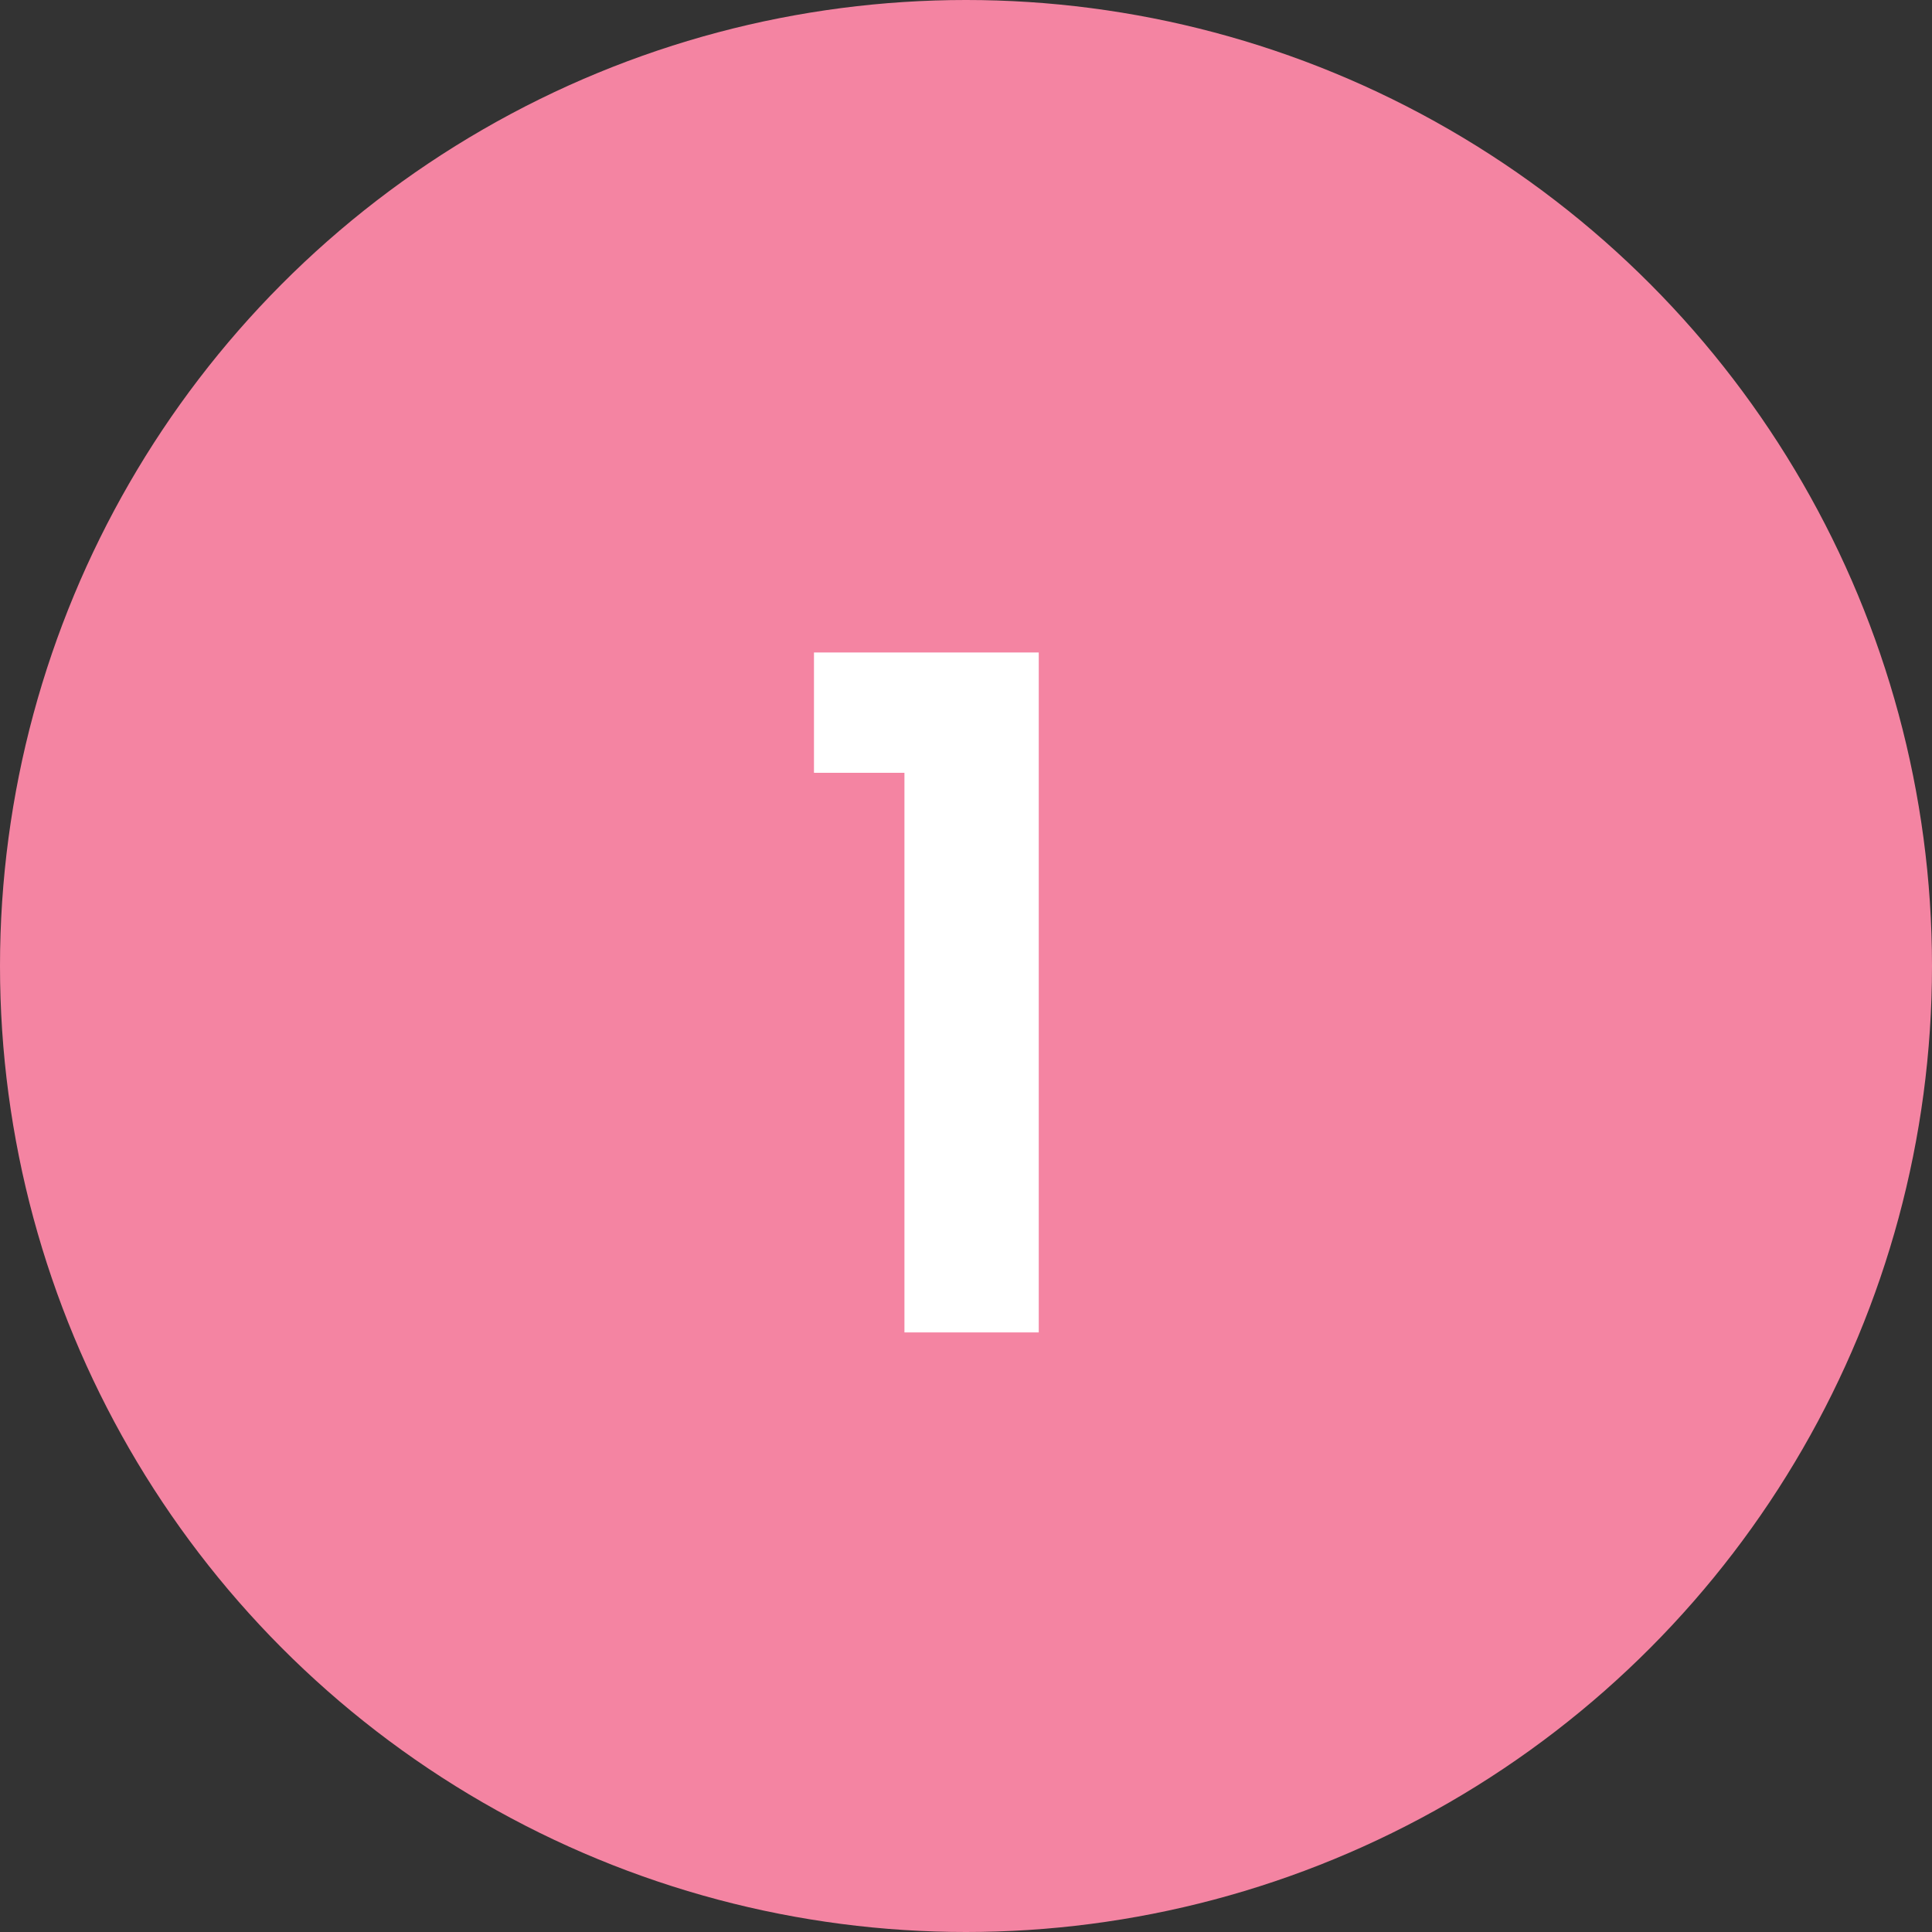 <svg xmlns="http://www.w3.org/2000/svg" width="58" height="58" viewBox="0 0 58 58" fill="none"><rect x="0" y="0" width="58" height="58" fill="#333333" stroke="none"/><circle cx="29" cy="29" r="29" fill="#F484A2"></circle><path d="M24.436 23.2V19.588H31.184V40H27.152V23.2H24.436Z" fill="white"></path></svg>